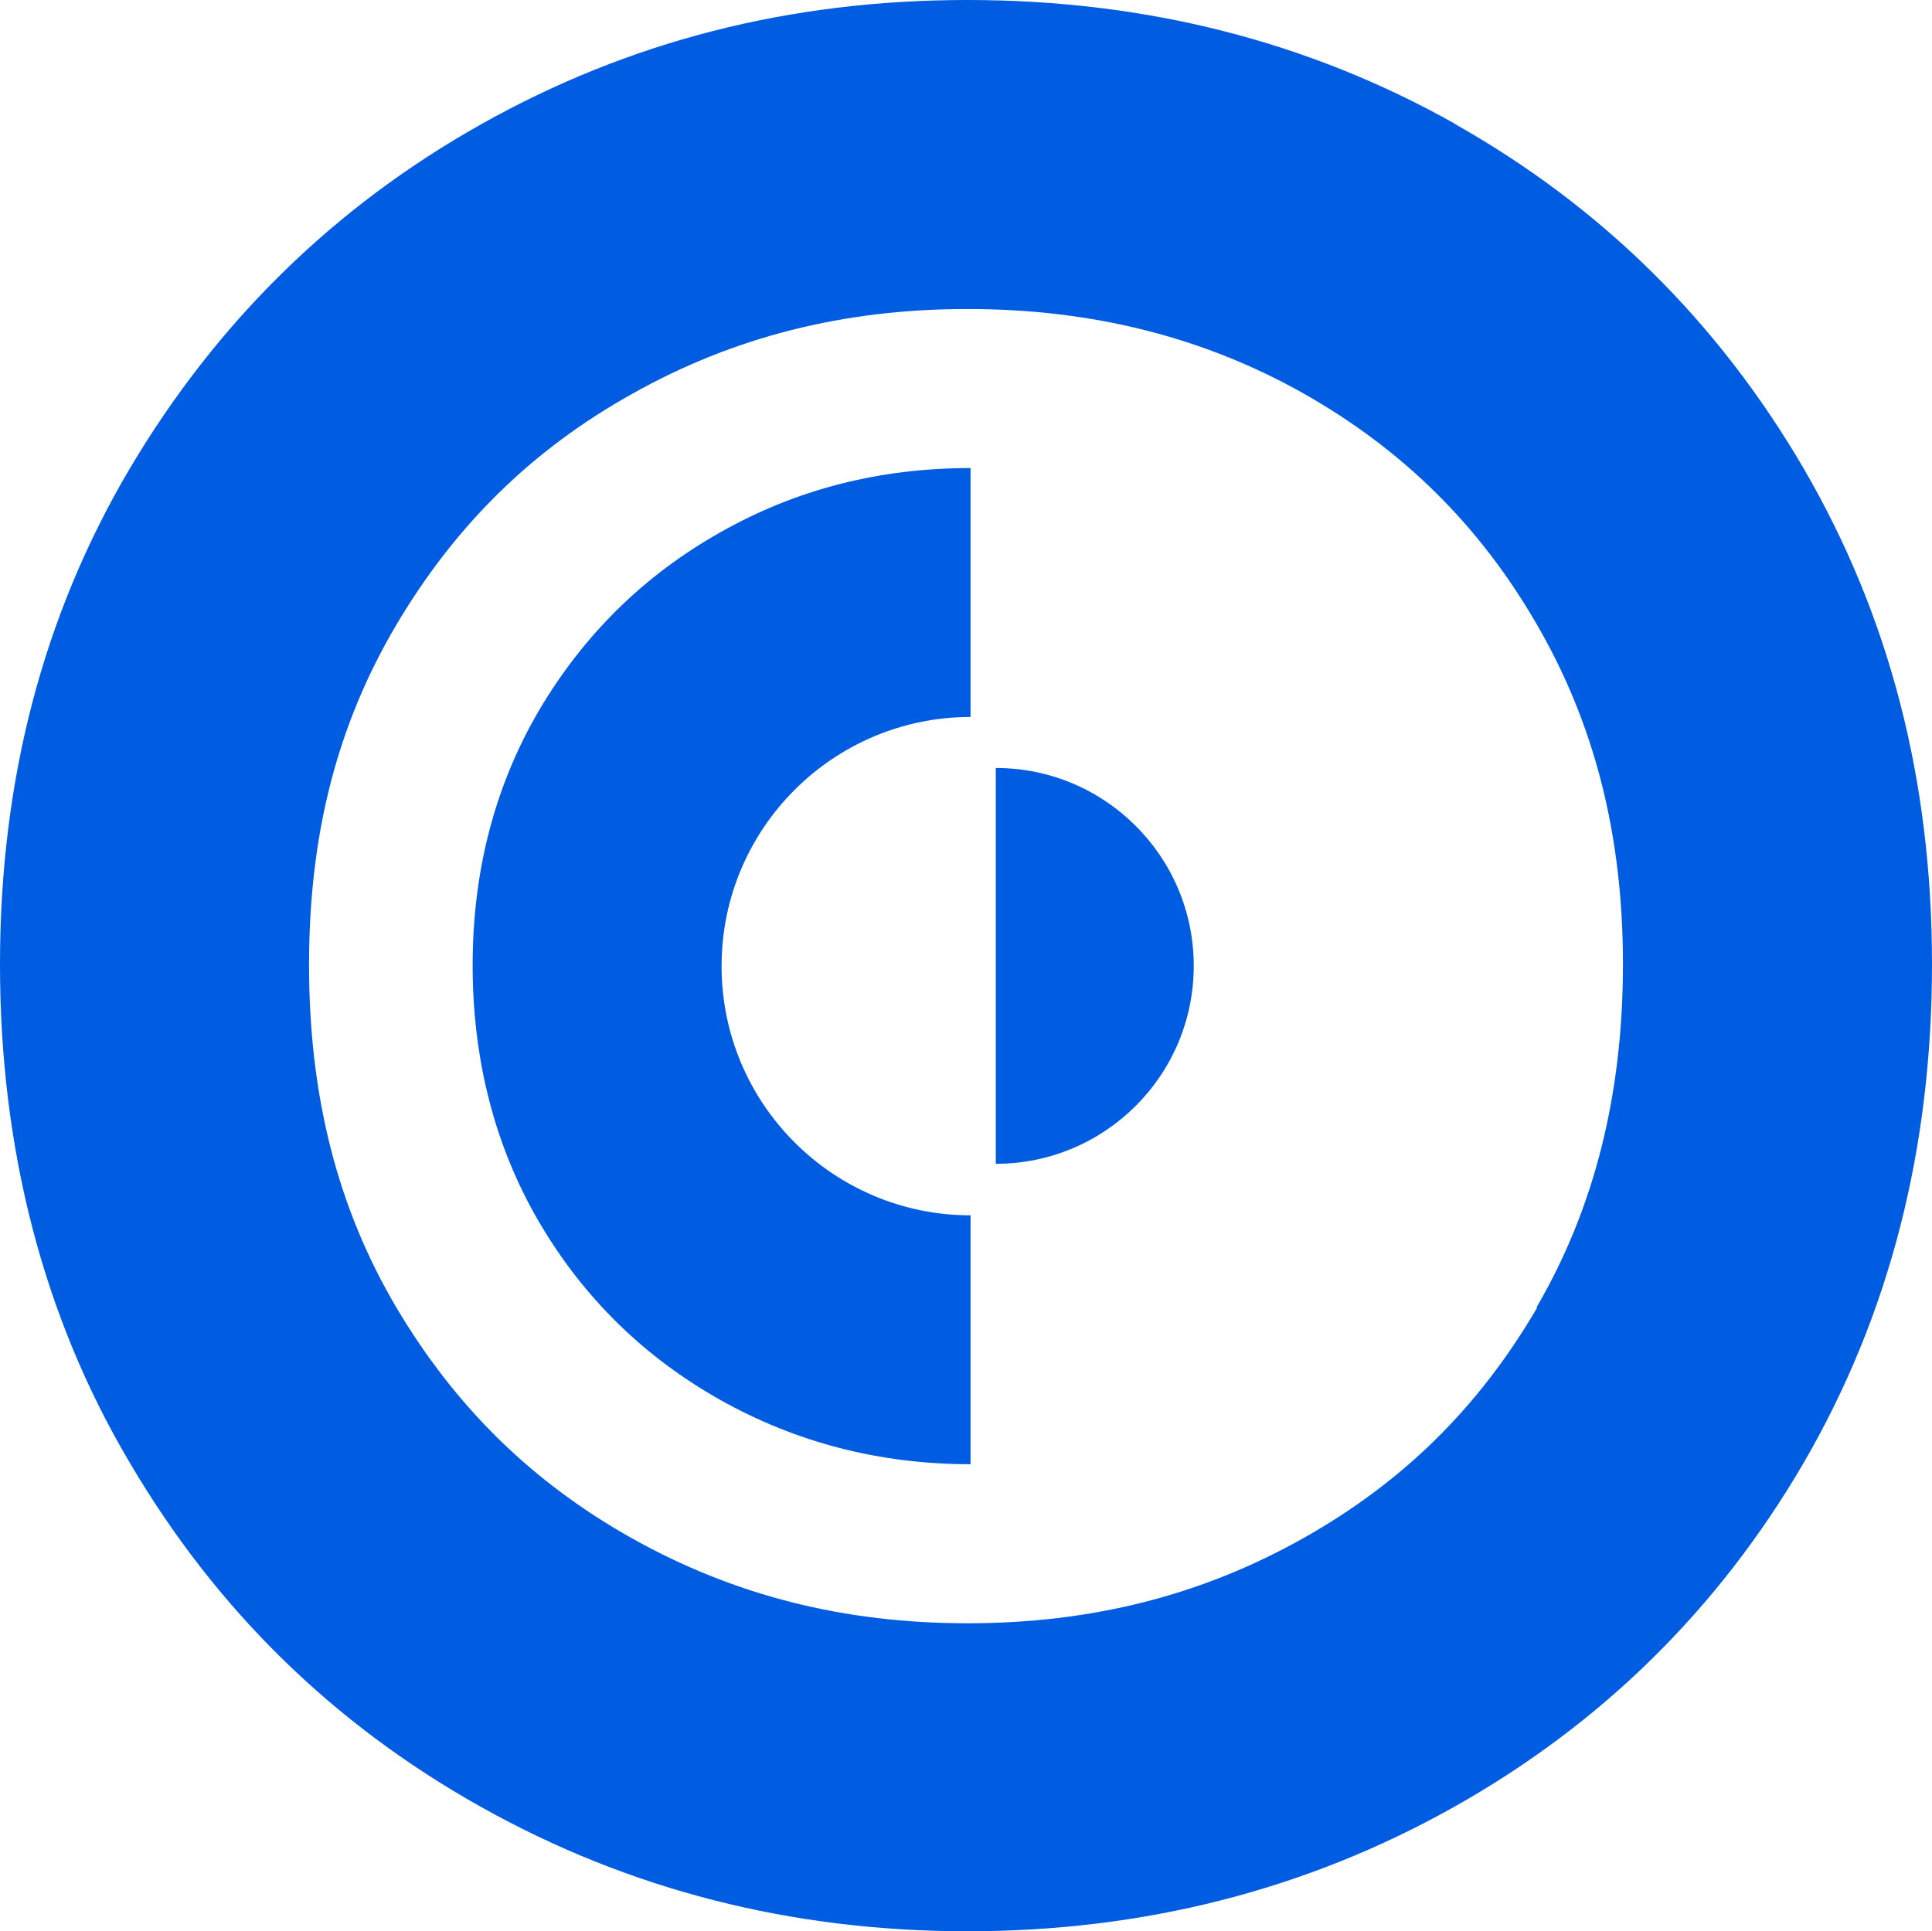 <?xml version="1.0" encoding="UTF-8"?>
<svg xmlns="http://www.w3.org/2000/svg" id="Layer_1" viewBox="0 0 38.26 38.25">
  <defs>
    <style>.cls-1{fill:#005ce0;}</style>
  </defs>
  <path class="cls-1" d="m30.44,25.9c-1.15,1.97-2.66,3.46-4.64,4.57-2.01,1.13-4.19,1.68-6.64,1.68s-4.62-.55-6.64-1.68c-1.98-1.11-3.51-2.61-4.68-4.59-1.16-1.97-1.72-4.18-1.72-6.77s.56-4.75,1.72-6.72c1.17-1.98,2.69-3.48,4.68-4.59,2.01-1.13,4.19-1.68,6.64-1.68s4.66.55,6.65,1.67c1.96,1.11,3.48,2.6,4.62,4.57,1.15,1.98,1.71,4.18,1.71,6.74s-.56,4.82-1.71,6.79m-1.62-23.44c-2.9-1.63-6.12-2.45-9.65-2.45s-6.71.82-9.63,2.46-5.24,3.92-6.96,6.82C.85,12.19,0,15.46,0,19.1s.85,6.97,2.57,9.87c1.71,2.91,4.03,5.18,6.96,6.82,2.93,1.64,6.14,2.46,9.63,2.46s6.71-.82,9.63-2.46c2.92-1.64,5.24-3.92,6.93-6.82,1.69-2.91,2.54-6.2,2.54-9.87s-.85-6.91-2.54-9.82c-1.7-2.91-4-5.18-6.9-6.82"></path>
  <path class="cls-1" d="m14.29,19.13c0-2.72,2.21-4.93,4.93-4.93v-4.93c-1.8,0-3.45.42-4.95,1.27-1.51.85-2.7,2.02-3.59,3.52-.88,1.5-1.32,3.19-1.32,5.06s.44,3.59,1.32,5.09,2.08,2.67,3.59,3.52c1.5.84,3.15,1.27,4.95,1.27v-4.93c-2.72,0-4.93-2.21-4.93-4.93"></path>
  <path class="cls-1" d="m19.72,15.21v7.84c2.16,0,3.92-1.75,3.92-3.92s-1.76-3.92-3.92-3.92"></path>
</svg>
